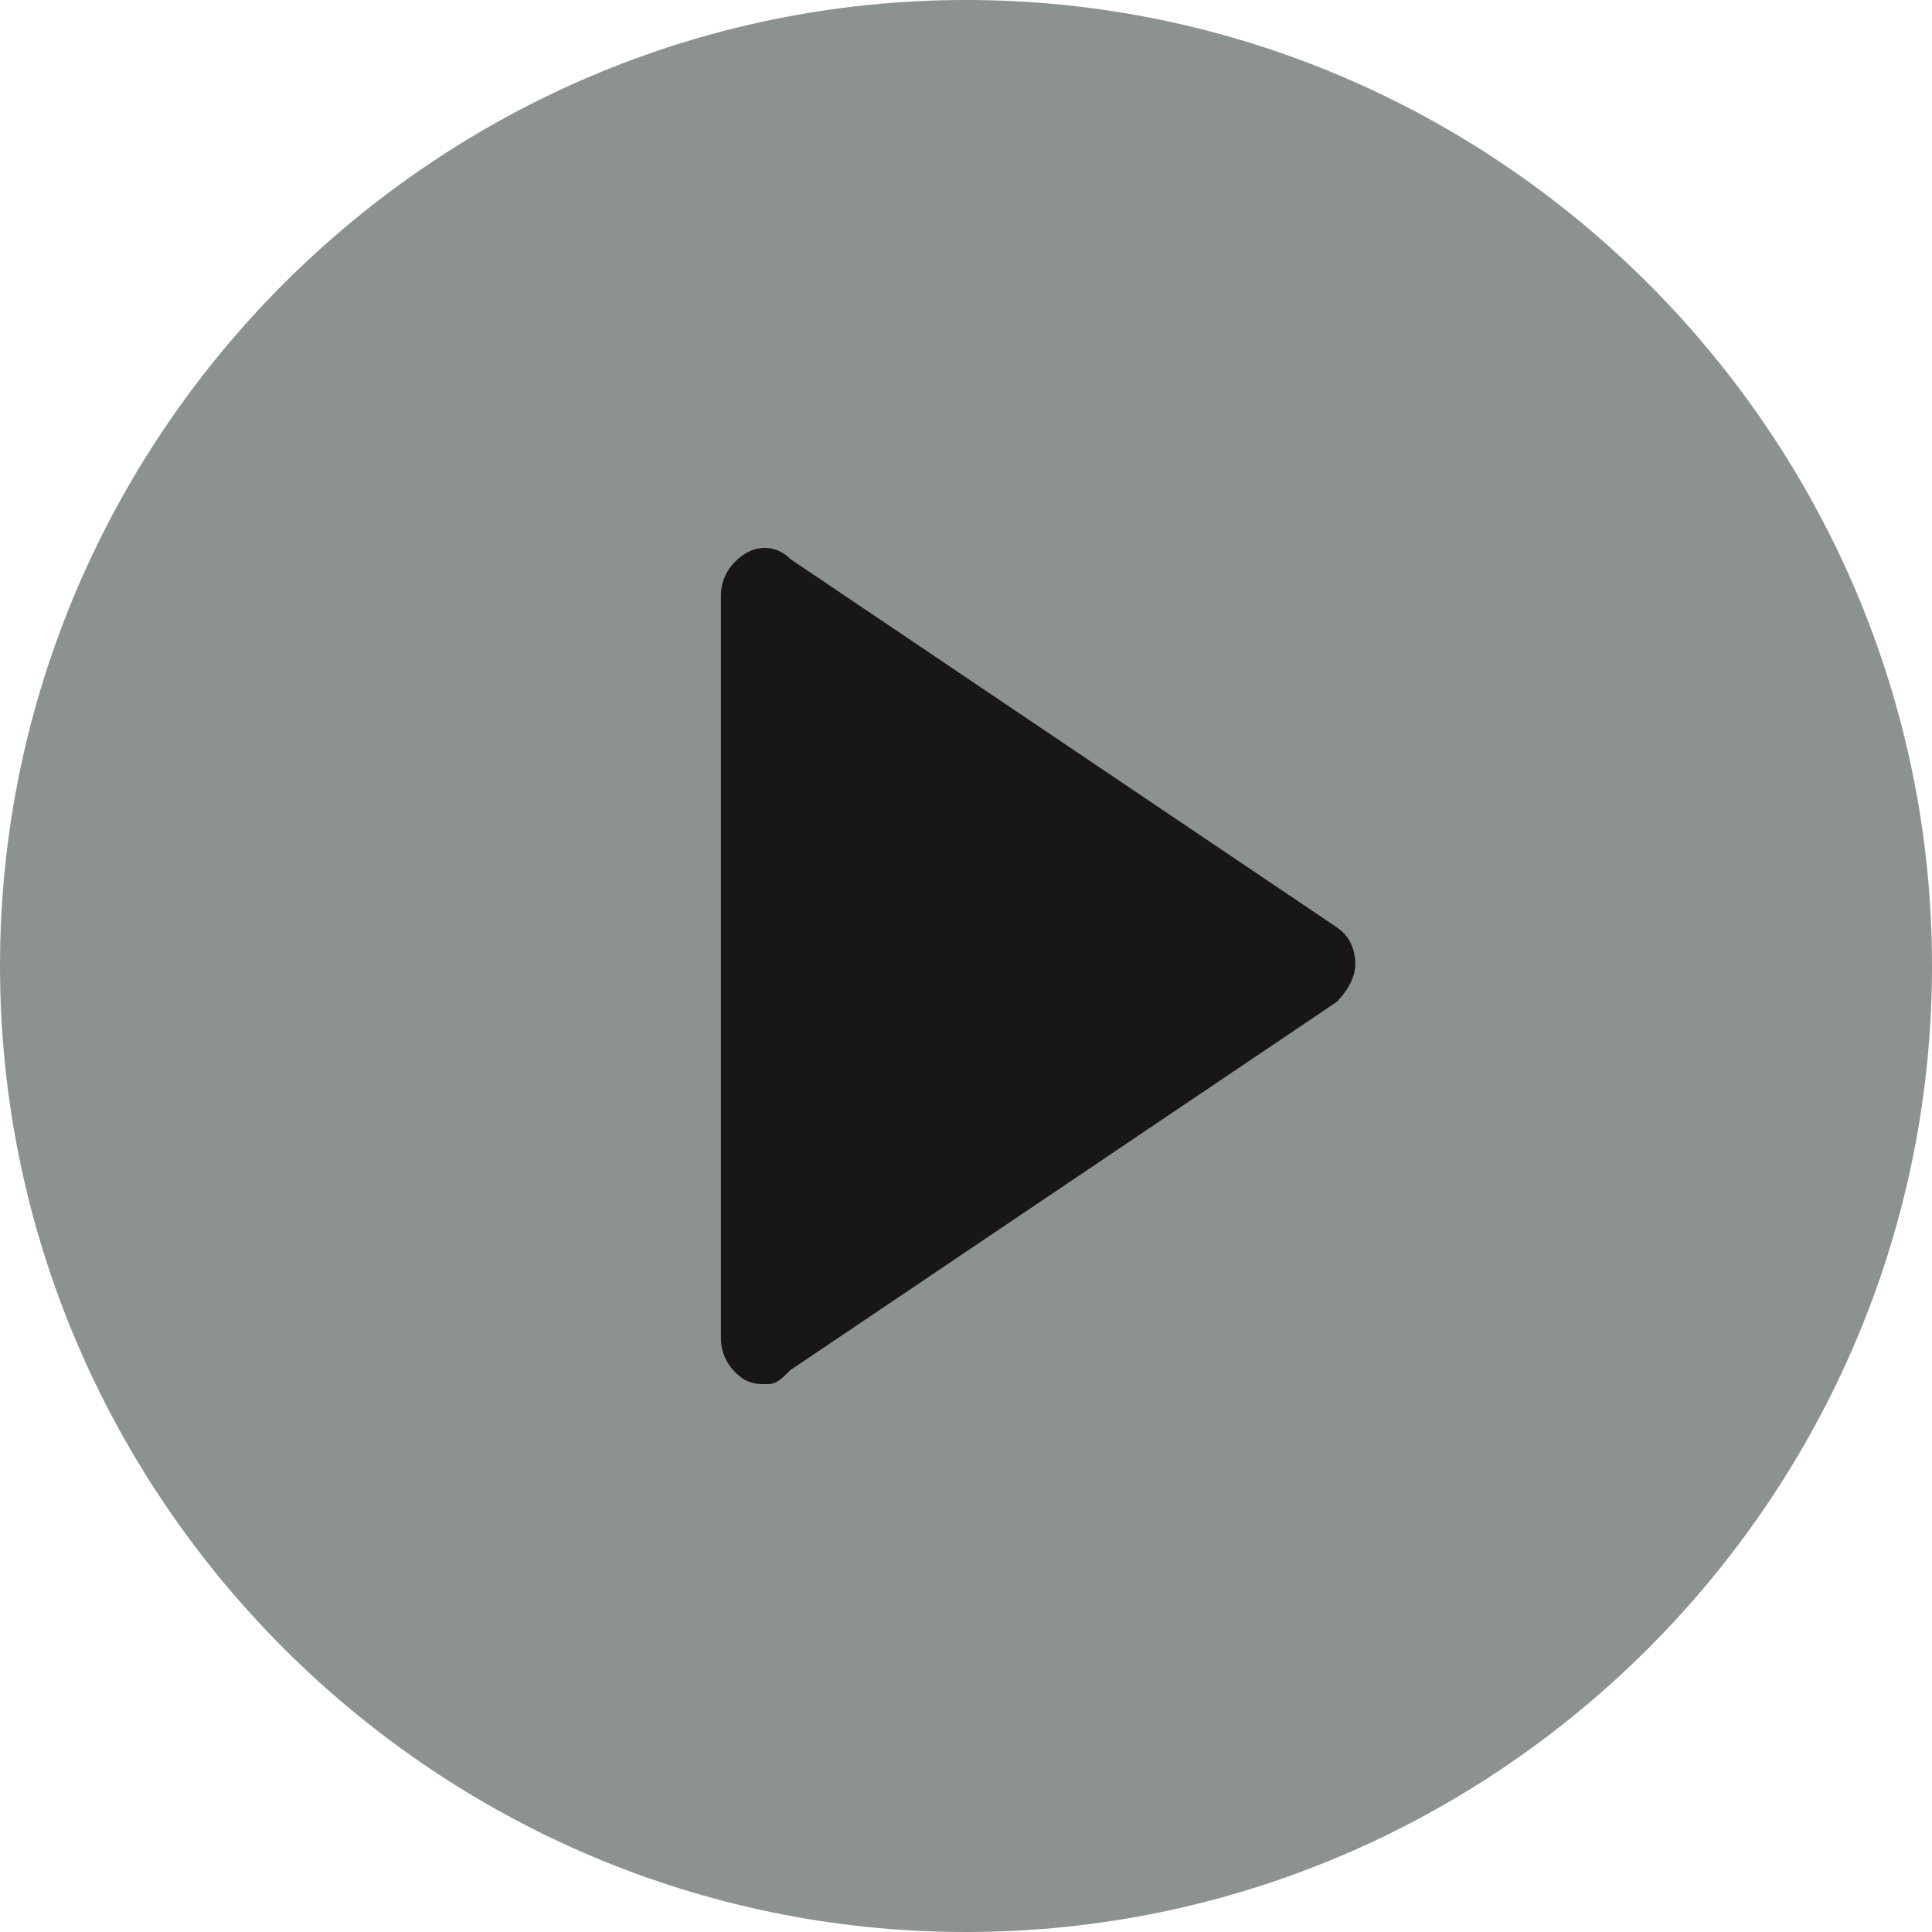 <?xml version="1.0" encoding="UTF-8"?>
<svg width="67px" height="67px" viewBox="0 0 67 67" version="1.1" xmlns="http://www.w3.org/2000/svg" xmlns:xlink="http://www.w3.org/1999/xlink">
    <!-- Generator: Sketch 50.2 (55047) - http://www.bohemiancoding.com/sketch -->
    <title>video_icon copy 2</title>
    <desc>Created with Sketch.</desc>
    <defs></defs>
    <g id="Web" stroke="none" stroke-width="1" fill="none" fill-rule="evenodd">
        <g id="Über-Mich-/-Videos" transform="translate(-285, -1272)" fill-rule="nonzero">
            <g id="Group-Copy-2" transform="translate(150, 1170)">
                <g id="video_icon-copy-2" transform="translate(135, 102)">
                    <path d="M33.5,67 C15.067,67 0,51.933 0,33.5 C0,15.067 15.067,0 33.5,0 C51.933,0 67,15.067 67,33.5 C67,51.933 51.933,67 33.5,67 Z" id="Shape" fill="#8C9192"></path>
                    <path d="M26.606,48 C26.285,48 26.124,48 25.803,47.838 C25.321,47.515 25,47.03 25,46.383 L25,20.68 C25,20.034 25.321,19.549 25.803,19.225 C26.285,18.902 26.927,18.902 27.409,19.387 L46.358,32.158 C46.839,32.481 47,32.966 47,33.451 C47,33.936 46.679,34.421 46.358,34.744 L27.409,47.515 C27.088,47.838 26.927,48 26.606,48 Z" id="Shape" fill="#181716"></path>
                </g>
            </g>
        </g>
    </g>
</svg>